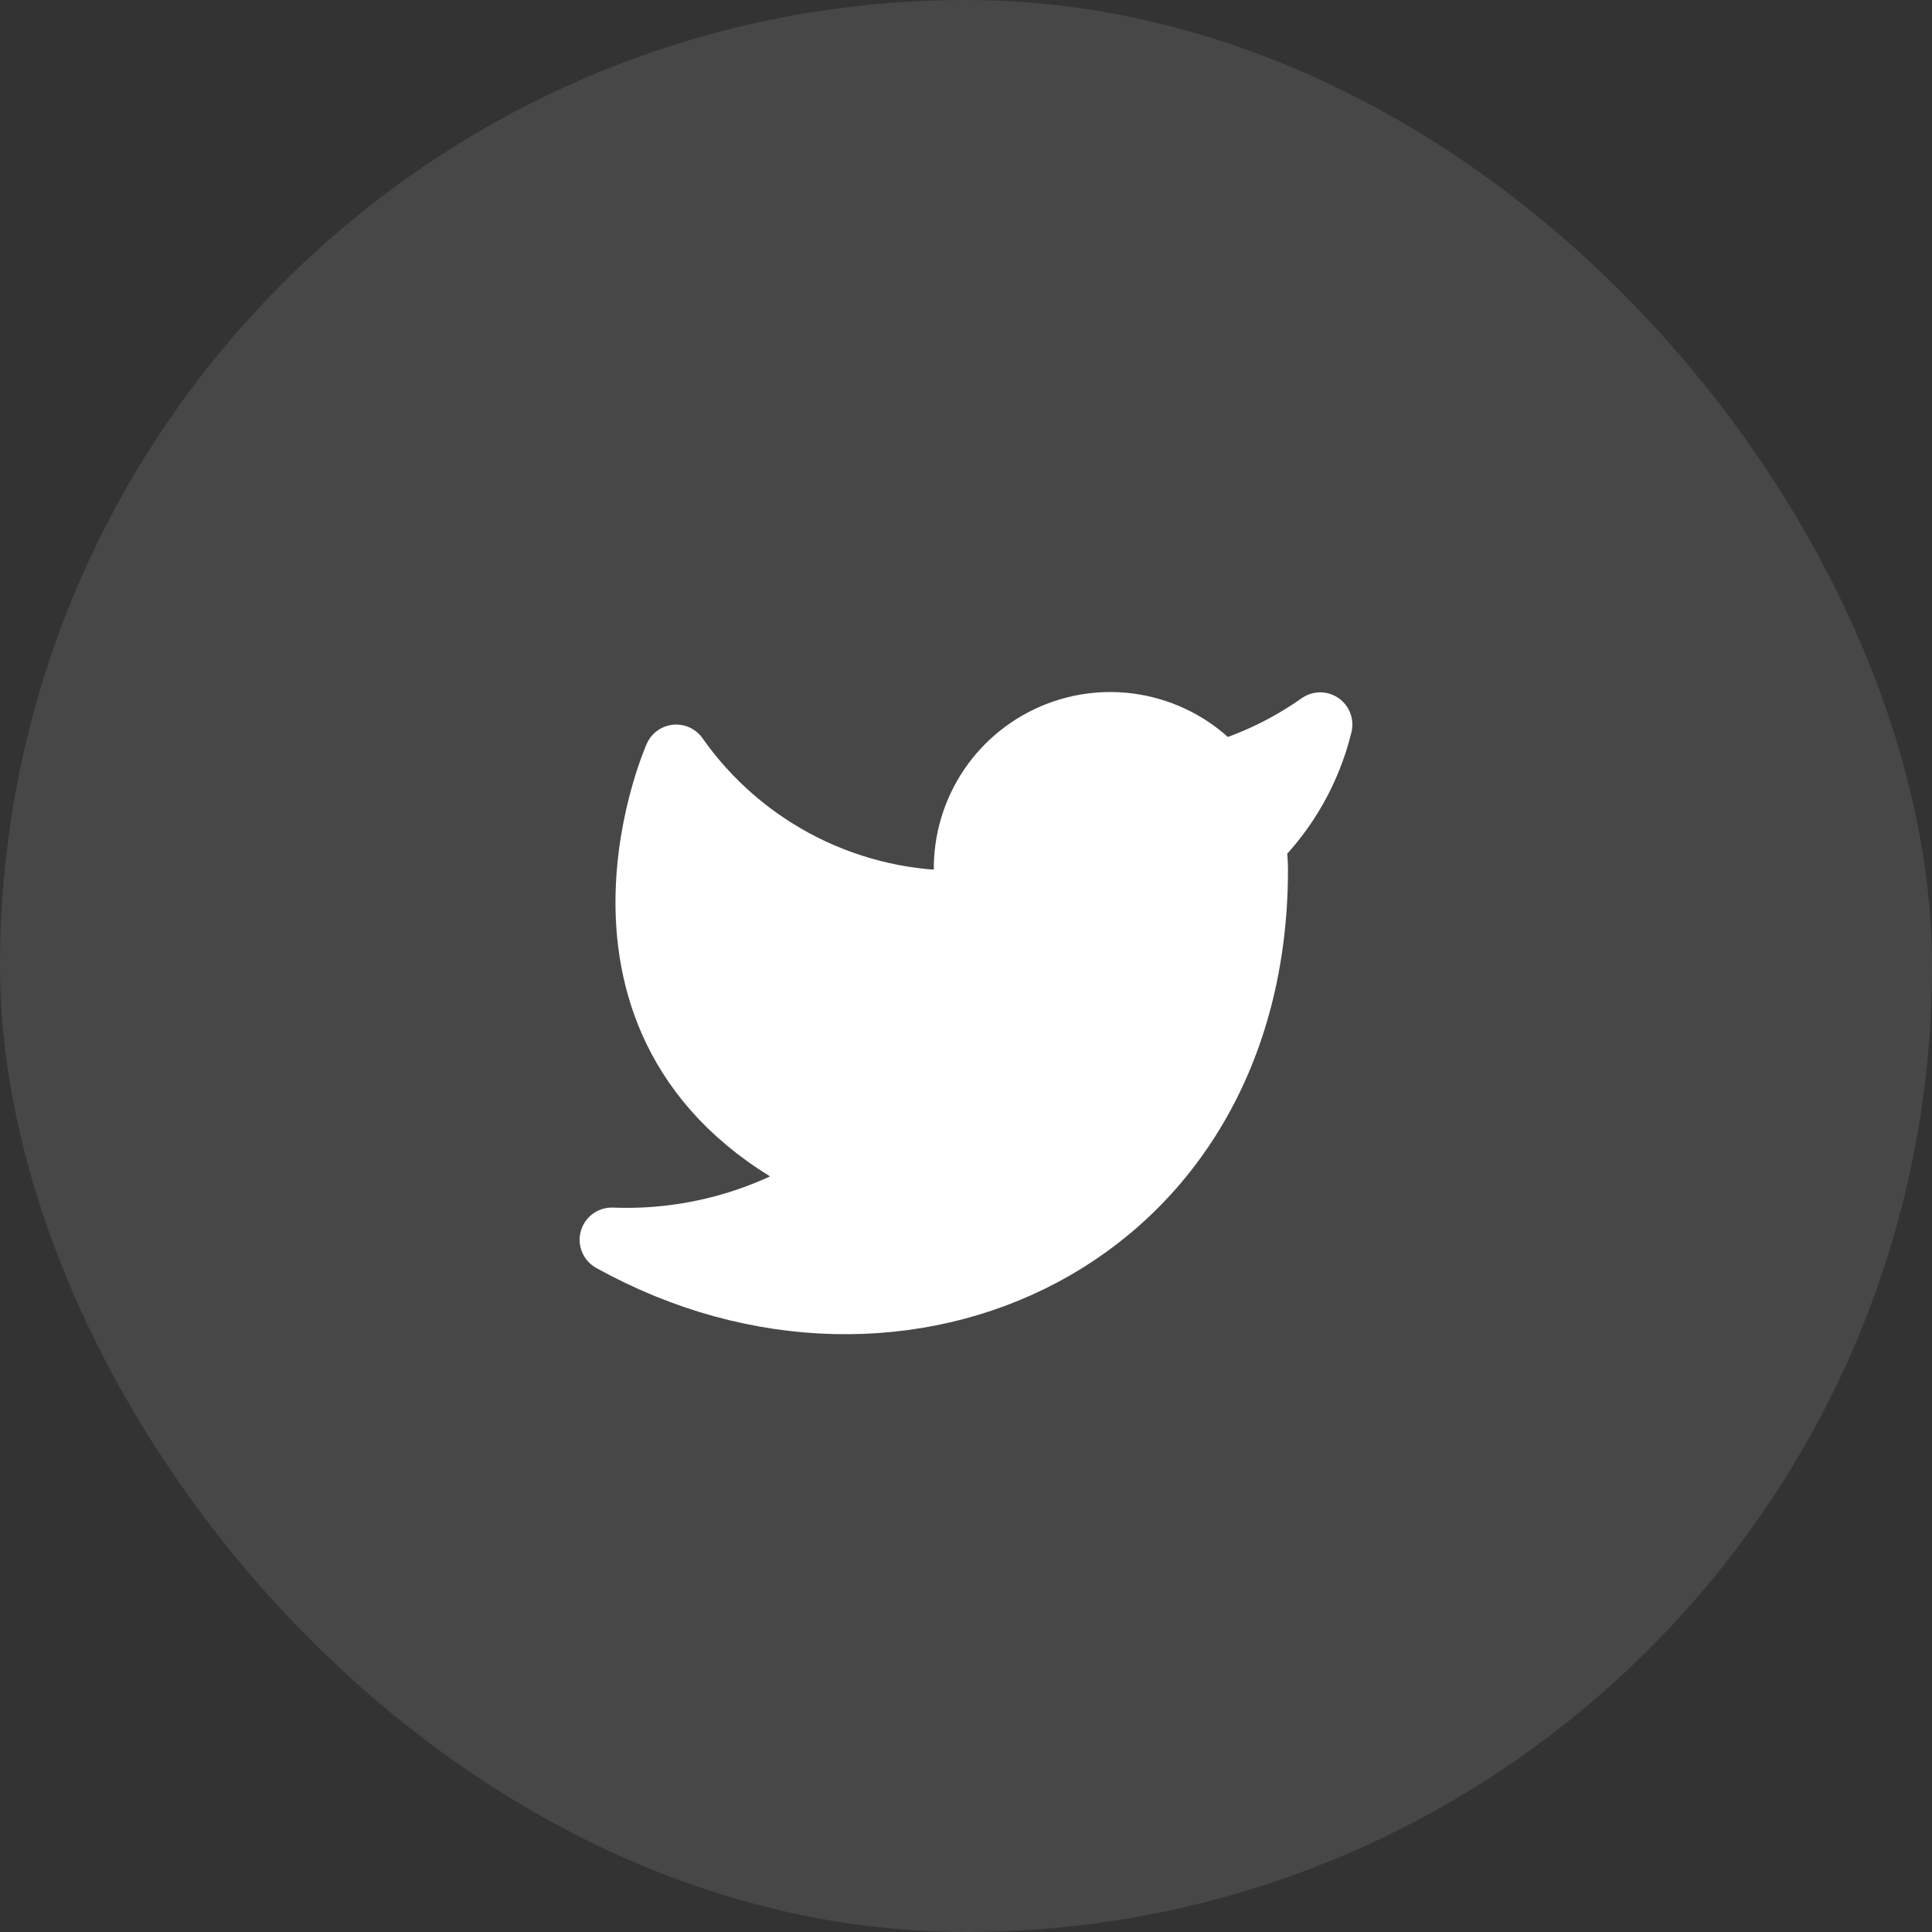 <svg width="40" height="40" viewBox="0 0 40 40" fill="none" xmlns="http://www.w3.org/2000/svg">
<rect x="0" y="0" width="40" height="40" fill="#333333" stroke="none"/>
<rect width="40" height="40" rx="20" fill="white" fill-opacity="0.1"/>
<path d="M27.333 15.001C26.695 15.451 25.988 15.796 25.24 16.021C24.838 15.559 24.305 15.232 23.711 15.084C23.118 14.935 22.493 14.972 21.921 15.191C21.35 15.409 20.859 15.797 20.515 16.303C20.172 16.809 19.992 17.409 20 18.021V18.688C18.828 18.718 17.668 18.458 16.621 17.931C15.574 17.404 14.674 16.627 14 15.668C14 15.668 11.333 21.668 17.333 24.334C15.96 25.266 14.325 25.733 12.667 25.668C18.667 29.001 26 25.668 26 18.001C25.999 17.815 25.982 17.63 25.947 17.448C26.627 16.776 27.107 15.929 27.333 15.001V15.001Z" fill="white" stroke="white" stroke-width="1.333" stroke-linecap="round" stroke-linejoin="round"/>
</svg>
